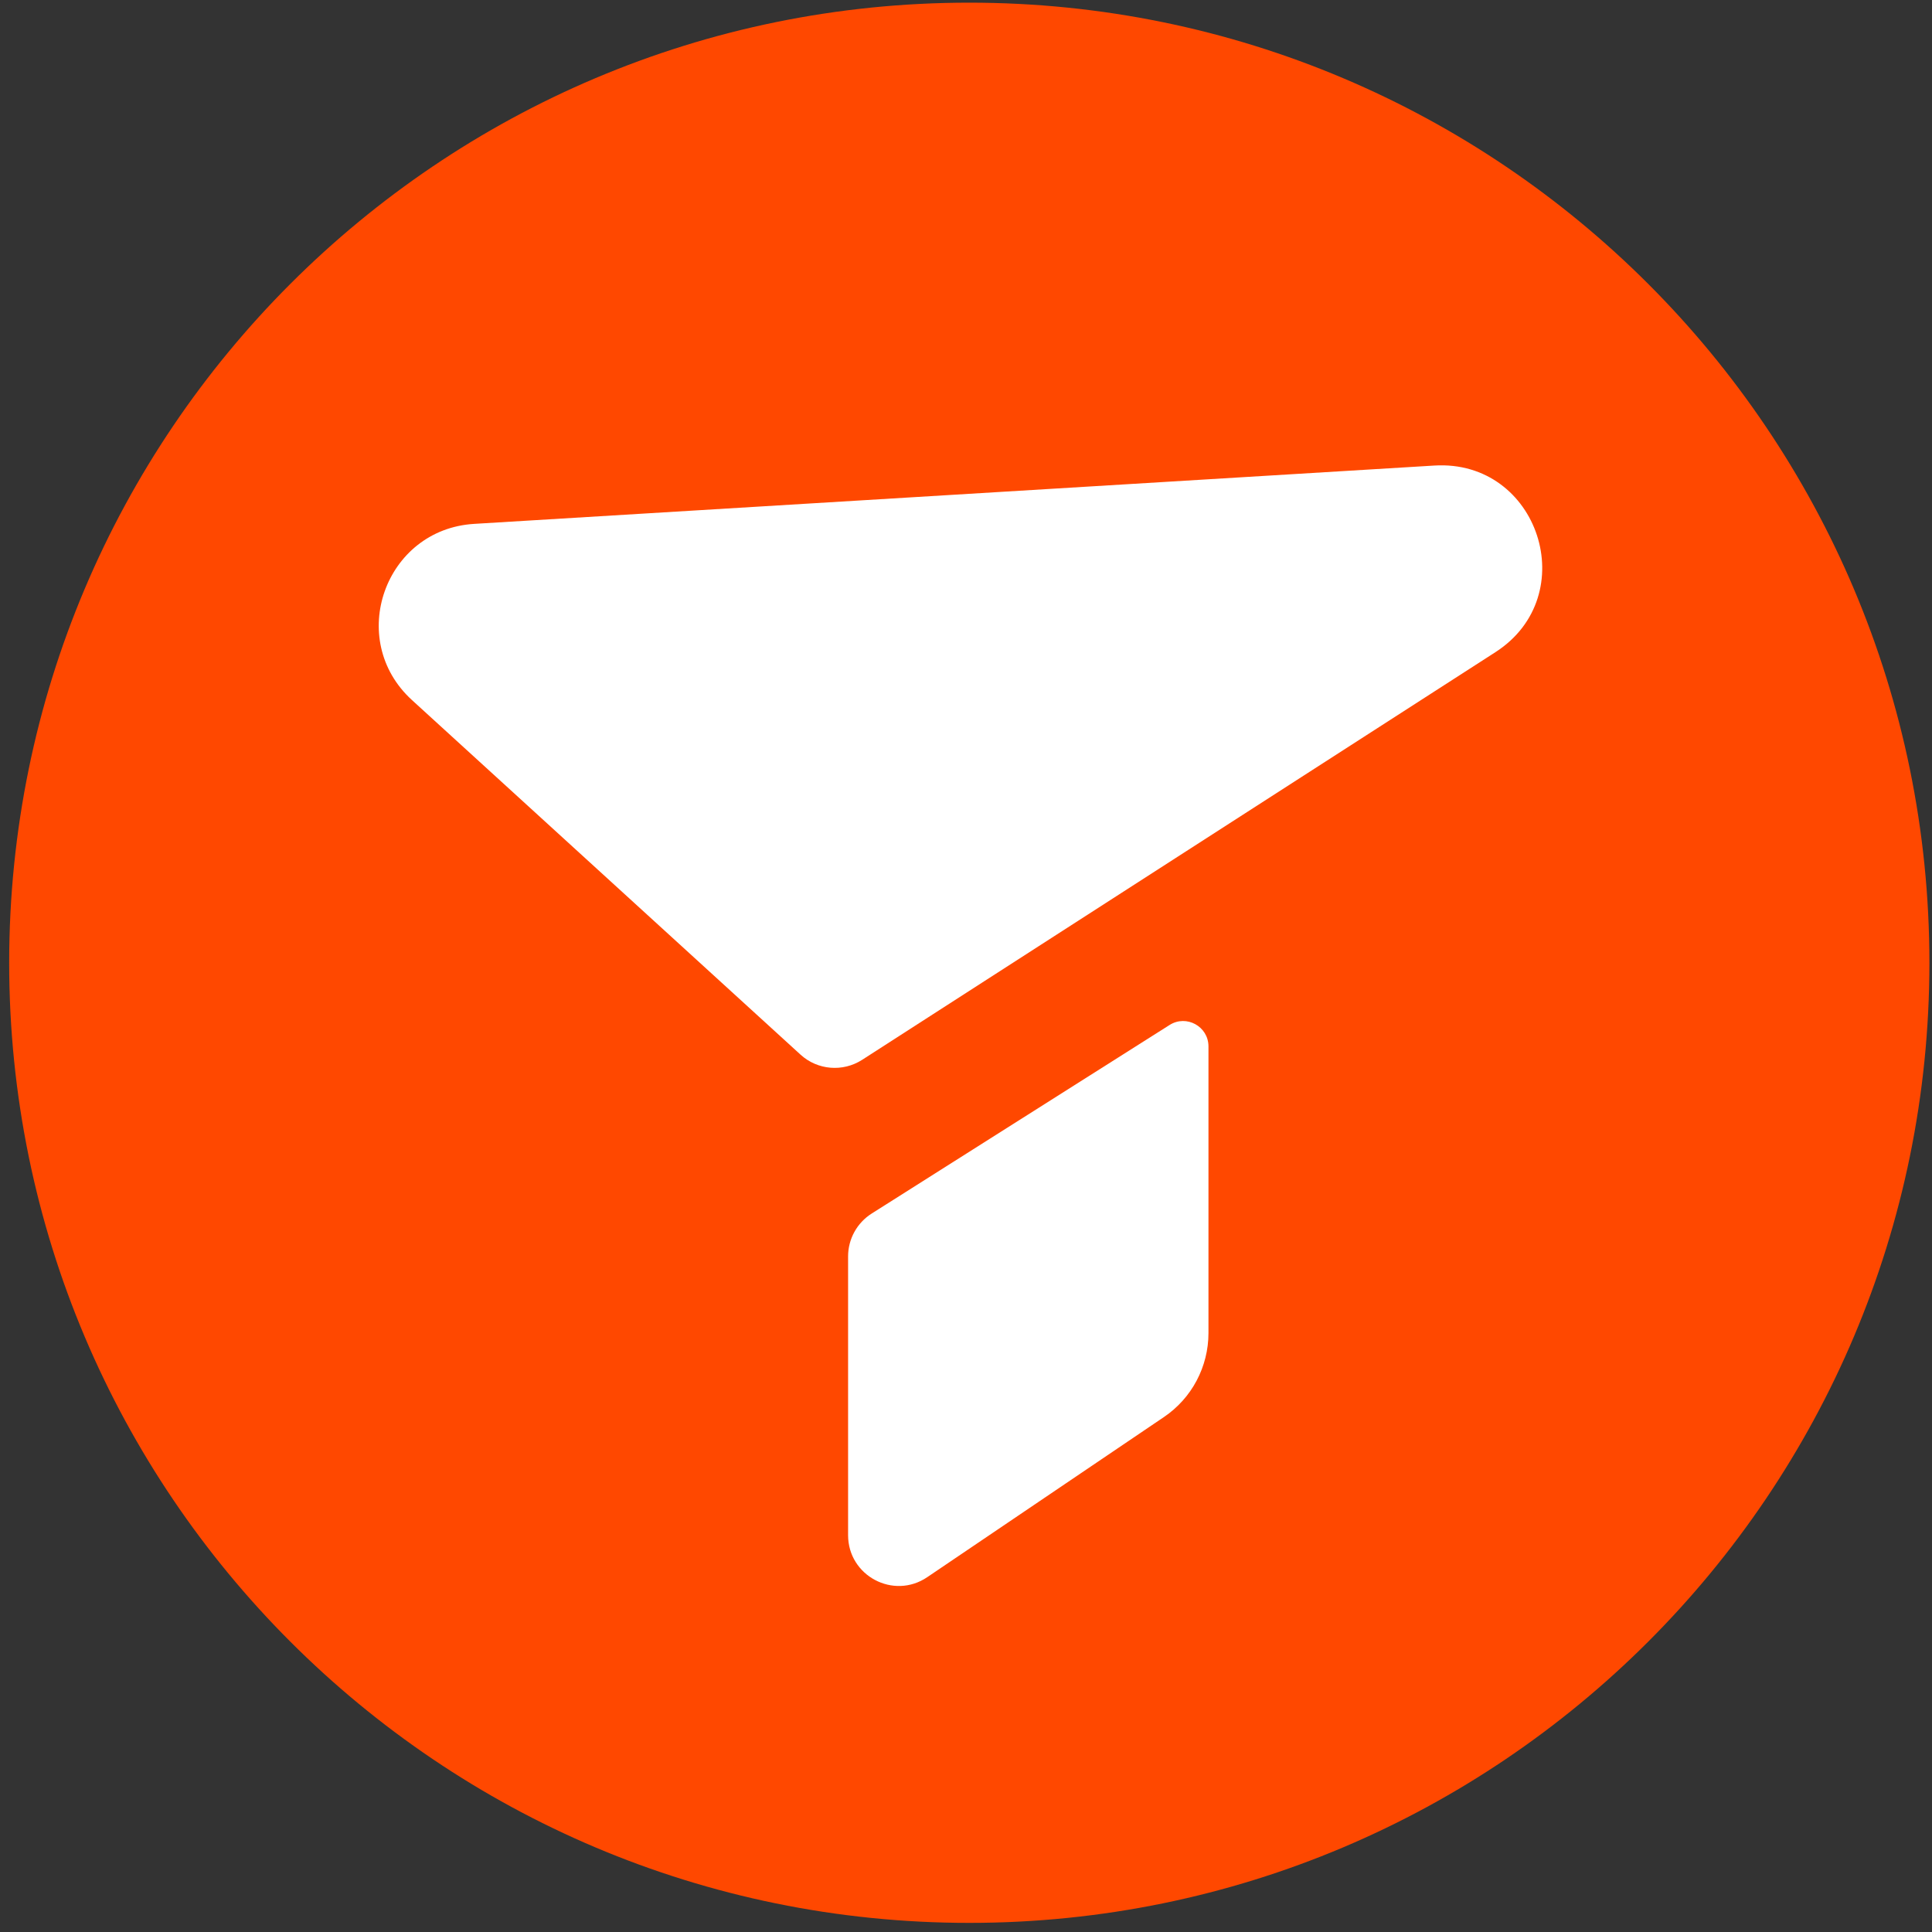 <svg width="32" height="32" viewBox="0 0 32 32" fill="none" xmlns="http://www.w3.org/2000/svg">
<rect x="0" y="0" width="32" height="32" fill="#333333" stroke="none"/>
<g clip-path="url(#clip0_21072_133556)">
<path d="M16.054 31.849C24.837 31.849 31.957 24.73 31.957 15.947C31.957 7.164 24.837 0.044 16.054 0.044C7.271 0.044 0.152 7.164 0.152 15.947C0.152 24.73 7.271 31.849 16.054 31.849Z" fill="#FF4800"/>
<path d="M23.758 7.711L7.854 8.677C6.372 8.767 5.727 10.594 6.823 11.595L13.259 17.468C13.54 17.725 13.959 17.76 14.28 17.554L24.769 10.802C26.224 9.865 25.485 7.606 23.758 7.711Z" fill="white"/>
<path d="M14.047 25.427L14.047 20.81C14.047 20.522 14.195 20.254 14.438 20.1L19.372 16.977C19.651 16.8 20.016 17.001 20.016 17.332V22.079C20.016 22.637 19.74 23.159 19.278 23.471L15.358 26.123C14.8 26.501 14.047 26.101 14.047 25.427Z" fill="white"/>
</g>
<defs>
<clipPath id="clip0_21072_133556">
<rect width="32" height="32" fill="white"/>
</clipPath>
</defs>
</svg>
